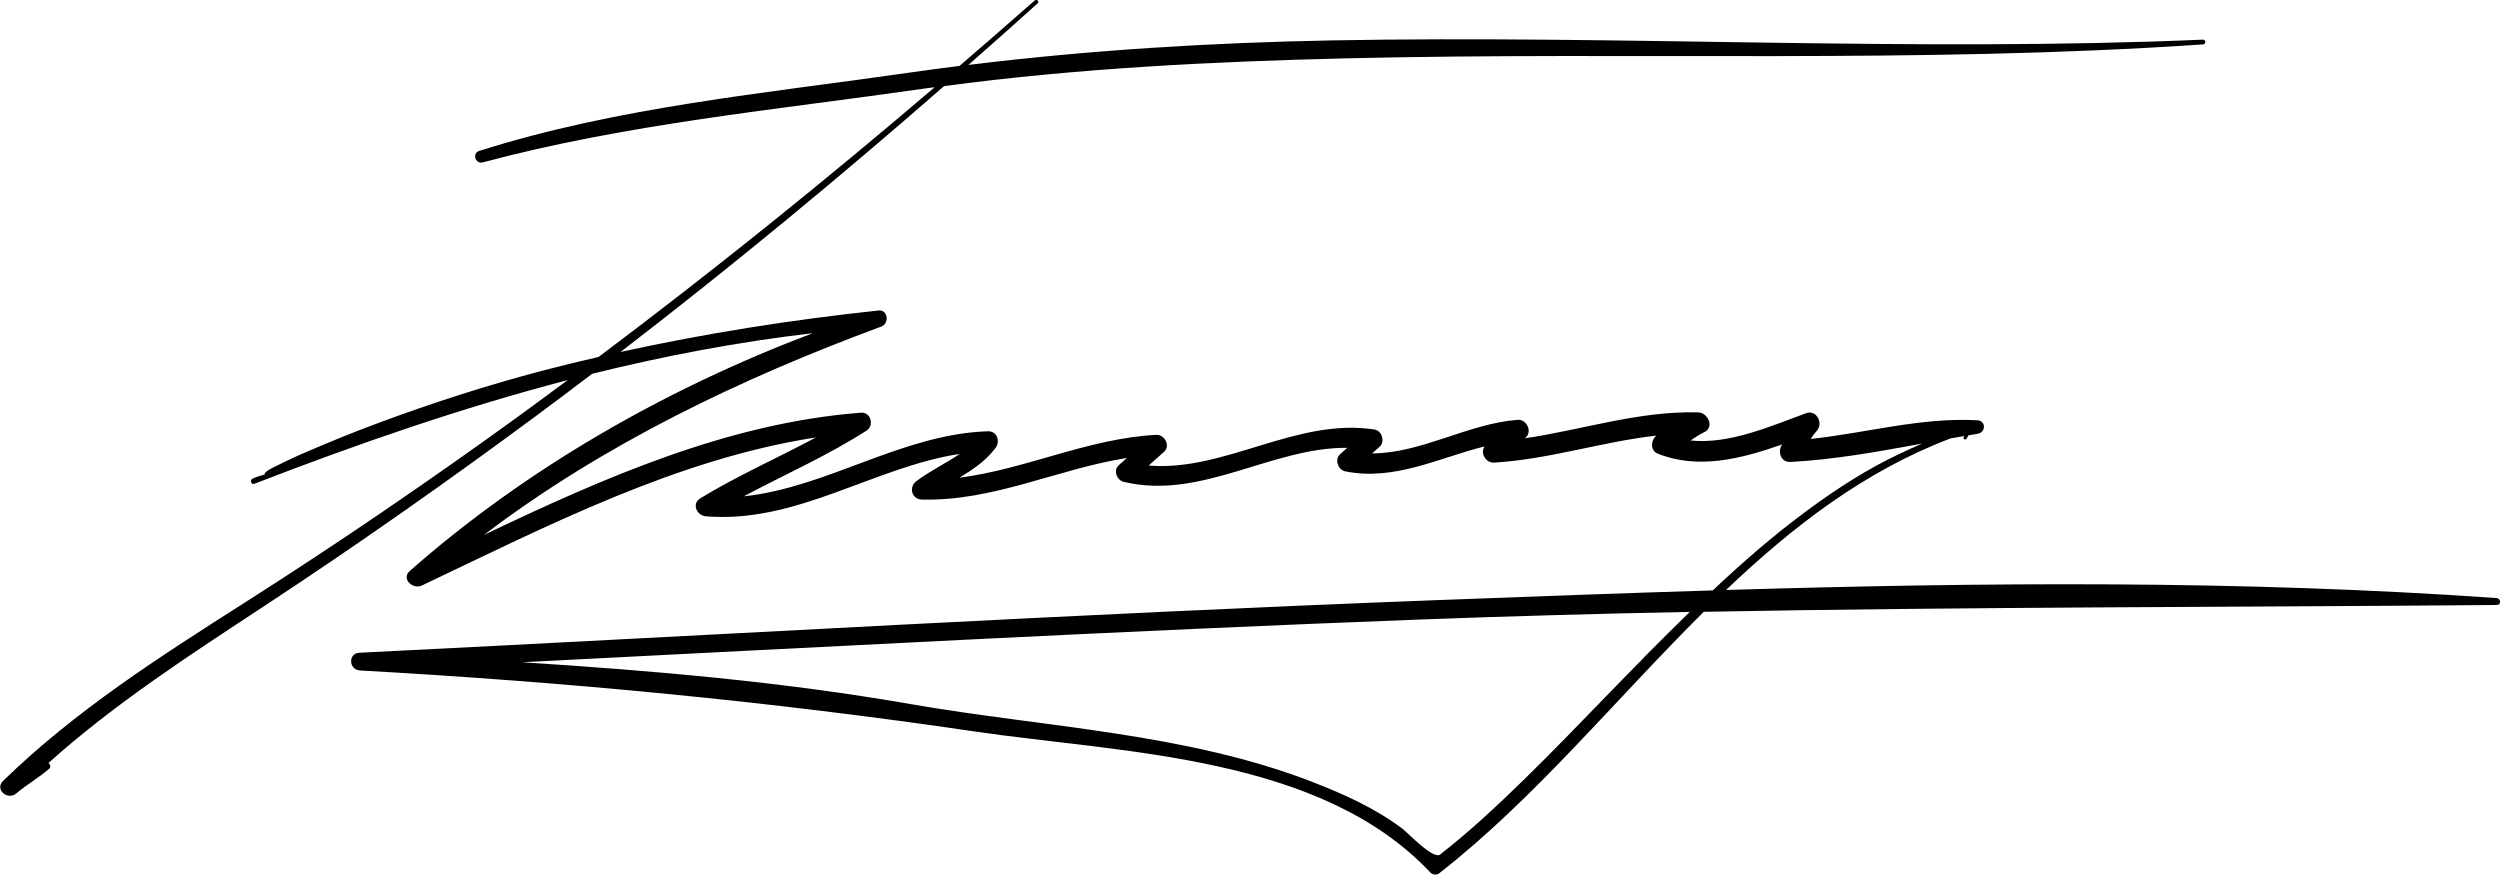 <?xml version="1.0" encoding="UTF-8"?><svg id="Layer_2" xmlns="http://www.w3.org/2000/svg" viewBox="0 0 231.41 80.95"><defs><style>.cls-1{fill:#000;stroke-width:0px;}</style></defs><g id="signature"><path id="_2" class="cls-1" d="M231.09,55.36c-23.68-1.67-47.53-1.46-71.32-.75,6.17-5.88,12.83-11.01,20.78-14.03.43-.08.86-.15,1.28-.22-.02.04-.04.07-.06.11-.1.16.16.3.26.14.08-.12.13-.22.17-.31.29-.05.57-.1.86-.15.78-.13.78-1.21-.04-1.25-5.21-.28-10.26,1.18-15.42,1.73.17-.26.36-.52.58-.76.62-.71-.04-1.98-1.01-1.62-3.18,1.16-7.12,2.91-10.68,2.52.4-.28.81-.55,1.27-.77.96-.46.33-1.8-.56-1.83-5.49-.15-10.69,1.61-16.05,2.4.03-.02.05-.04.08-.07.63-.57.07-1.7-.74-1.64-4.57.34-8.93,3.1-13.48,3.11.23-.21.47-.42.7-.63.52-.46.21-1.47-.47-1.58-7.22-1.13-13.91,3.93-20.91,3.33.47-.42.95-.85,1.42-1.27.62-.55.06-1.6-.71-1.57-6.29.32-12.07,3.18-18.24,3.97,1.24-.75,2.43-1.54,3.35-2.75.46-.61.16-1.57-.7-1.55-7.95.25-14.86,5.21-22.6,6.02,3.79-2.02,7.73-3.75,11.36-6.08.73-.47.41-1.73-.51-1.66-12.29.94-23.8,6.02-34.9,11.31,11.08-8.4,23.72-14.45,36.77-19.28.77-.28.64-1.58-.25-1.49-8.05.86-16,2.11-23.88,3.84,10.25-7.88,20.21-16.11,29.95-24.61,12.34-1.65,24.79-2.27,37.23-2.57,26.44-.63,52.9.51,79.31-1.29.28-.02.27-.45-.01-.44-26.88,1.16-53.77-.44-80.66.07-11.23.21-22.47.9-33.62,2.27,2.15-1.89,4.29-3.79,6.42-5.71.18-.16-.09-.42-.28-.26-2.31,2.04-4.63,4.05-6.96,6.06-1.59.2-3.18.41-4.77.64-13.26,1.91-26.88,3.16-39.69,7.23-.68.22-.36,1.24.33,1.06,13.28-3.56,27.14-4.86,40.72-6.81.37-.05.74-.1,1.11-.15-10.12,8.64-20.47,16.98-31.11,24.97-1.72.4-3.44.81-5.15,1.26-5.14,1.35-10.2,2.98-15.18,4.83-2.42.89-4.81,1.88-7.17,2.9-.81.35-1.59.74-2.38,1.12-.87.42-1.1.66-1.01.76-.37.11-.74.22-1.12.38-.3.12-.16.61.15.49,9.58-3.71,19.19-7.03,29-9.6-1.56,1.15-3.12,2.31-4.69,3.45-8.19,5.93-16.55,11.64-25.08,17.07-7.88,5.02-15.78,10.04-22.5,16.59-.79.77.42,1.84,1.23,1.15.97-.82,2.06-1.44,3.02-2.26.21-.18.13-.42-.04-.56,6.18-5.54,13.19-10.06,20.12-14.62,8.47-5.57,16.78-11.41,24.93-17.44,1.77-1.31,3.52-2.63,5.27-3.96,6.69-1.66,13.48-2.95,20.42-3.76-13.54,5.12-26.47,12.48-37.3,22.01-.82.72.28,1.74,1.11,1.35,11.59-5.51,23.65-11.73,36.49-13.71-3.55,1.9-7.25,3.53-10.7,5.63-.84.51-.33,1.6.51,1.67,8.39.69,15.48-4.53,23.5-5.78-1.29.89-2.75,1.57-4.02,2.53-.73.55-.43,1.68.52,1.7,6.6.17,12.58-2.84,18.97-3.85-.25.22-.5.45-.75.67-.54.48-.18,1.39.46,1.54,7.14,1.72,13.67-3.2,20.69-3.15-.22.2-.44.39-.66.59-.54.48-.2,1.45.47,1.59,4.56.91,8.6-1.23,12.9-2.31-.43.6.11,1.54.86,1.5,5.1-.3,9.99-1.93,15.04-2.5-.51.41-.59,1.37.11,1.66,3.75,1.52,7.78.48,11.53-.84-.44.65-.14,1.67.78,1.62,4.09-.22,8.14-.96,12.18-1.7-.69.3-1.38.61-2.07.94-3.04,1.42-5.89,3.28-8.58,5.26-3.07,2.26-5.95,4.77-8.73,7.39-8.53.26-17.04.58-25.54.9-33.26,1.26-66.49,3.22-99.73,4.87-1.07.05-.99,1.58.05,1.64,19.15,1.07,37.96,2.86,56.92,5.65,13.77,2.02,31.94,2.19,42.17,13.06.18.2.58.25.79.08,8.8-6.86,16.3-16.07,24.51-24.22,24.47-.46,48.93-.42,73.41-.63.42,0,.38-.61-.02-.64ZM152.21,60.83c-4.94,4.98-9.69,10.15-14.89,14.87-1.29,1.18-2.63,2.3-4,3.39-.65.52-2.97-1.98-3.53-2.4-2.48-1.86-5.33-3.15-8.2-4.27-11.8-4.6-24.94-5.09-37.32-7.25-11.88-2.07-23.91-3.1-35.95-3.87,27.76-1.41,55.51-2.91,83.28-3.96,8.27-.31,16.54-.54,24.81-.7-1.42,1.38-2.82,2.79-4.22,4.19Z"/></g></svg>